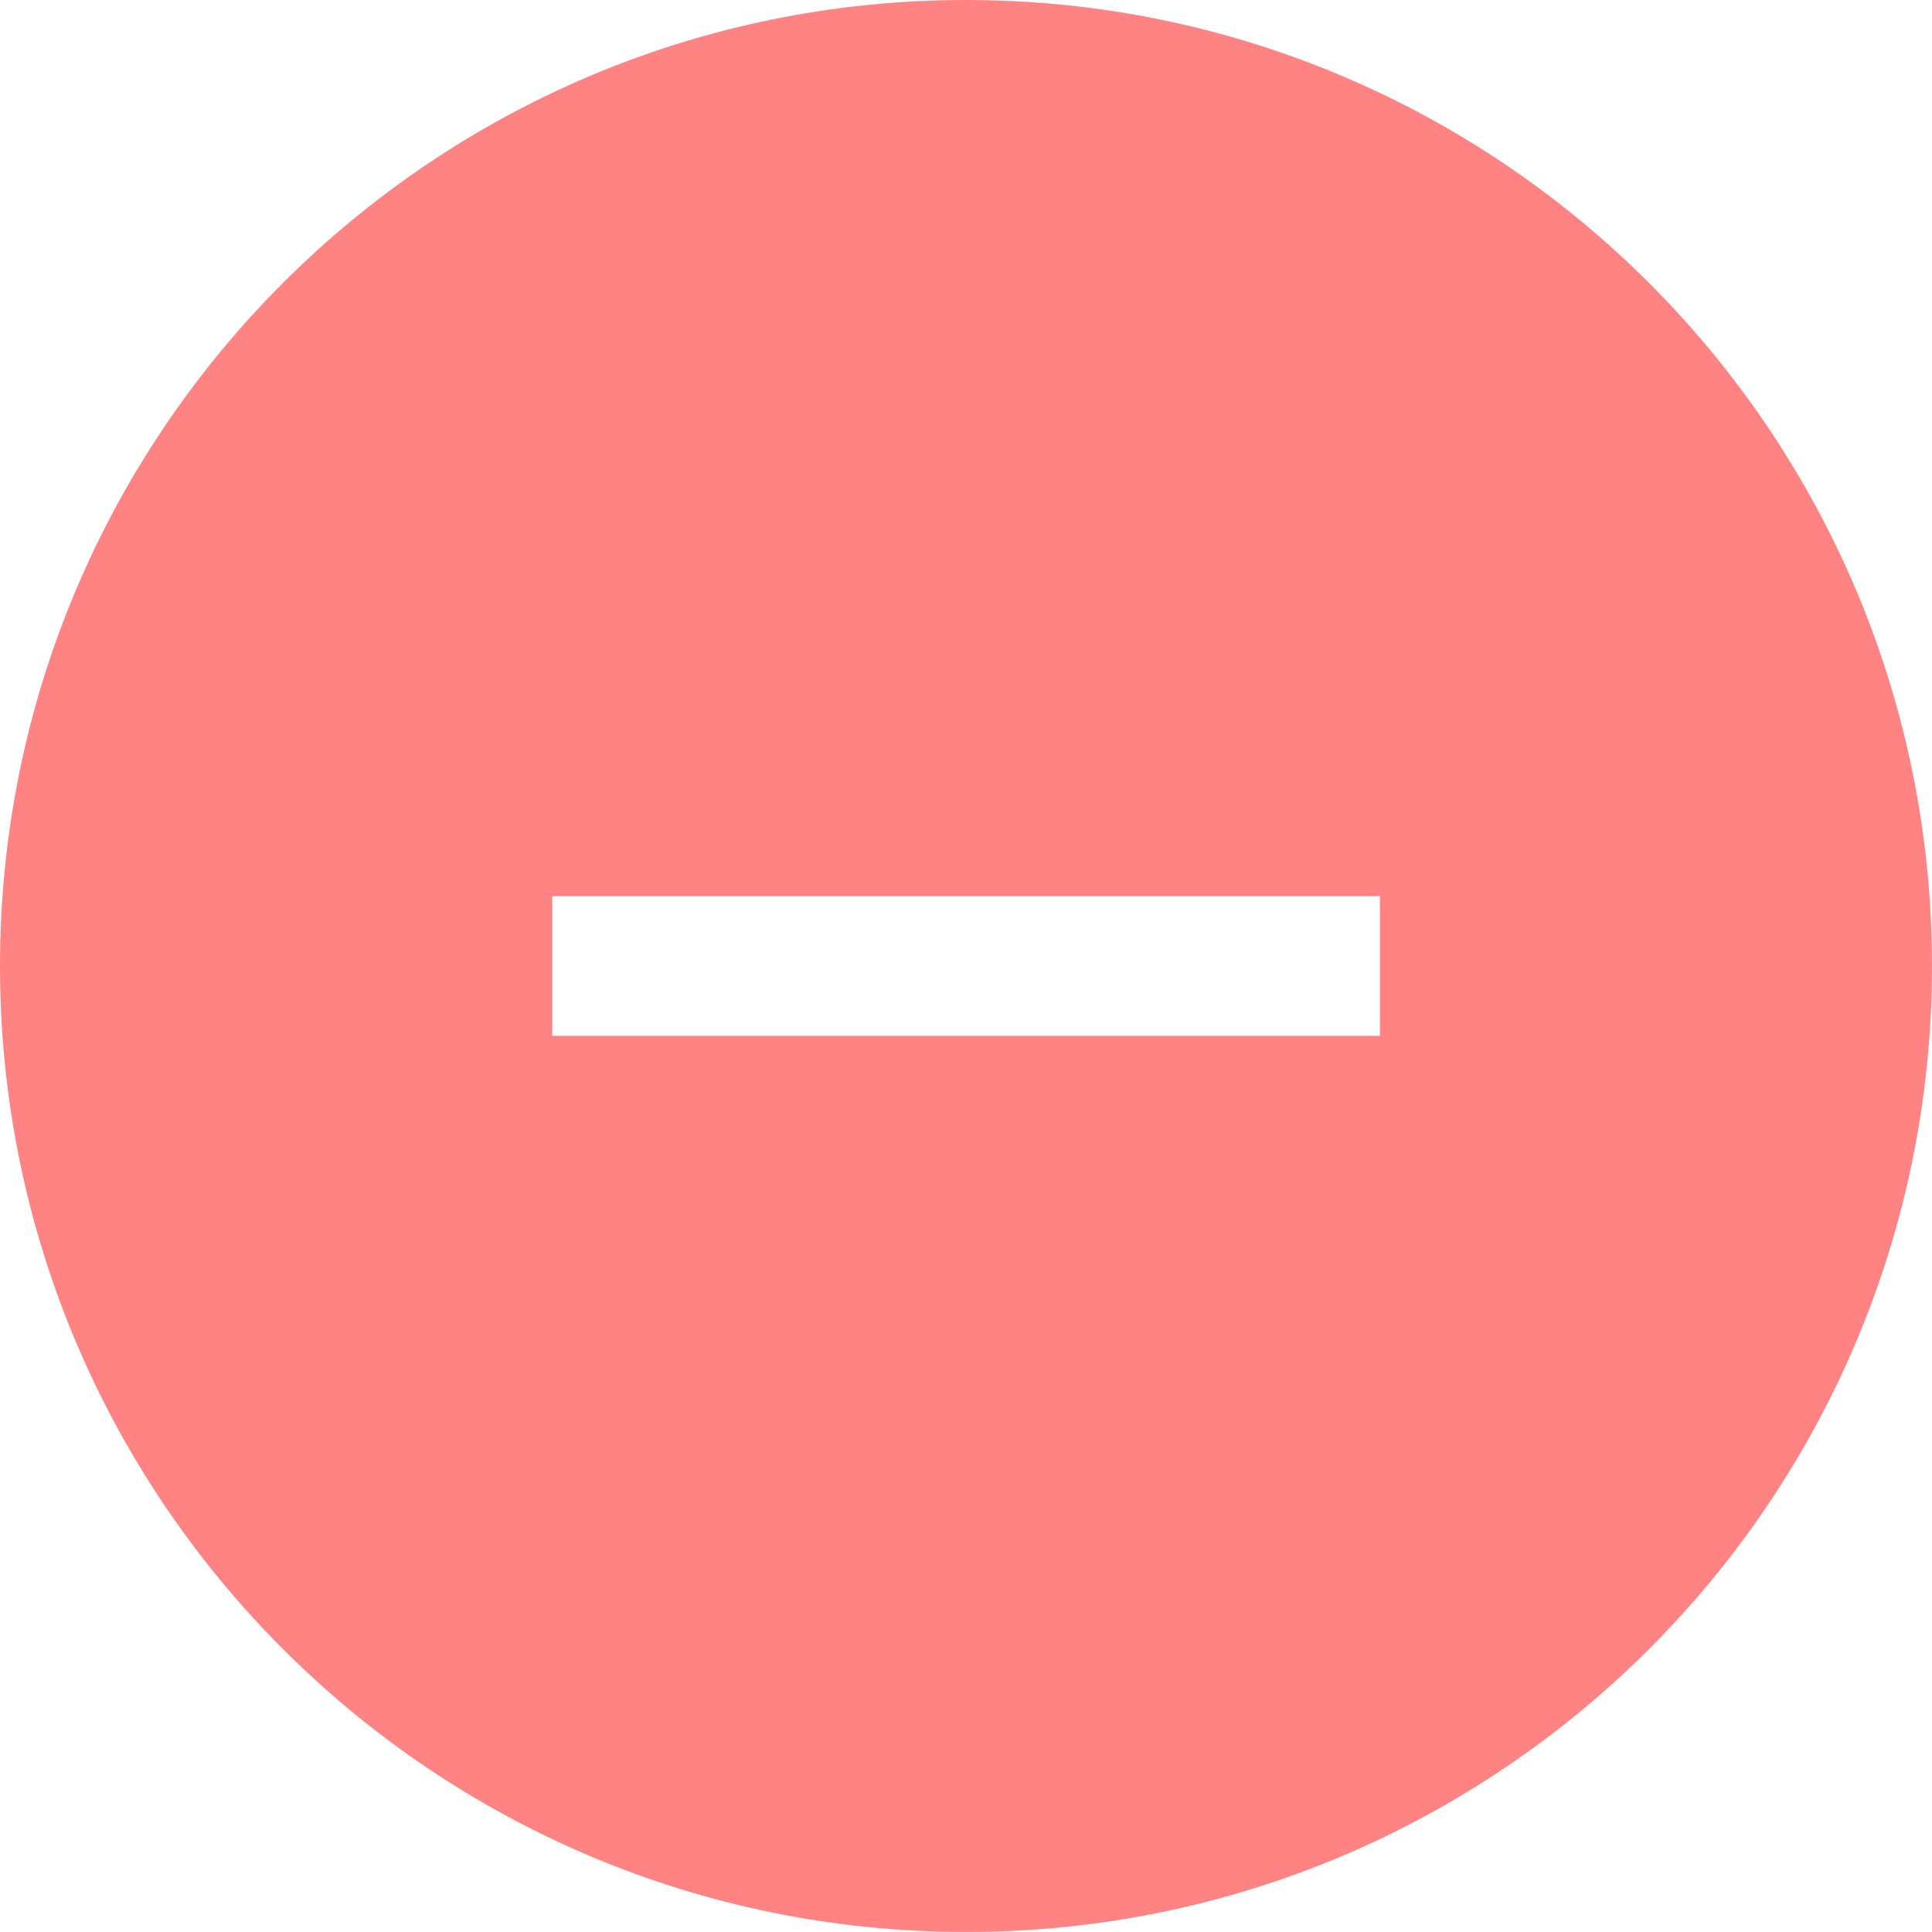 <?xml version="1.0" encoding="UTF-8"?> <svg xmlns="http://www.w3.org/2000/svg" width="173" height="173" viewBox="0 0 173 173" fill="none"> <path fill-rule="evenodd" clip-rule="evenodd" d="M86.499 172.997C134.27 172.997 172.997 134.27 172.997 86.499C172.997 38.727 134.27 0 86.499 0C38.727 0 0 38.727 0 86.499C0 134.27 38.727 172.997 86.499 172.997ZM123.564 92.754H49.445V80.243H123.564V92.754Z" fill="#FF8383"></path> </svg> 